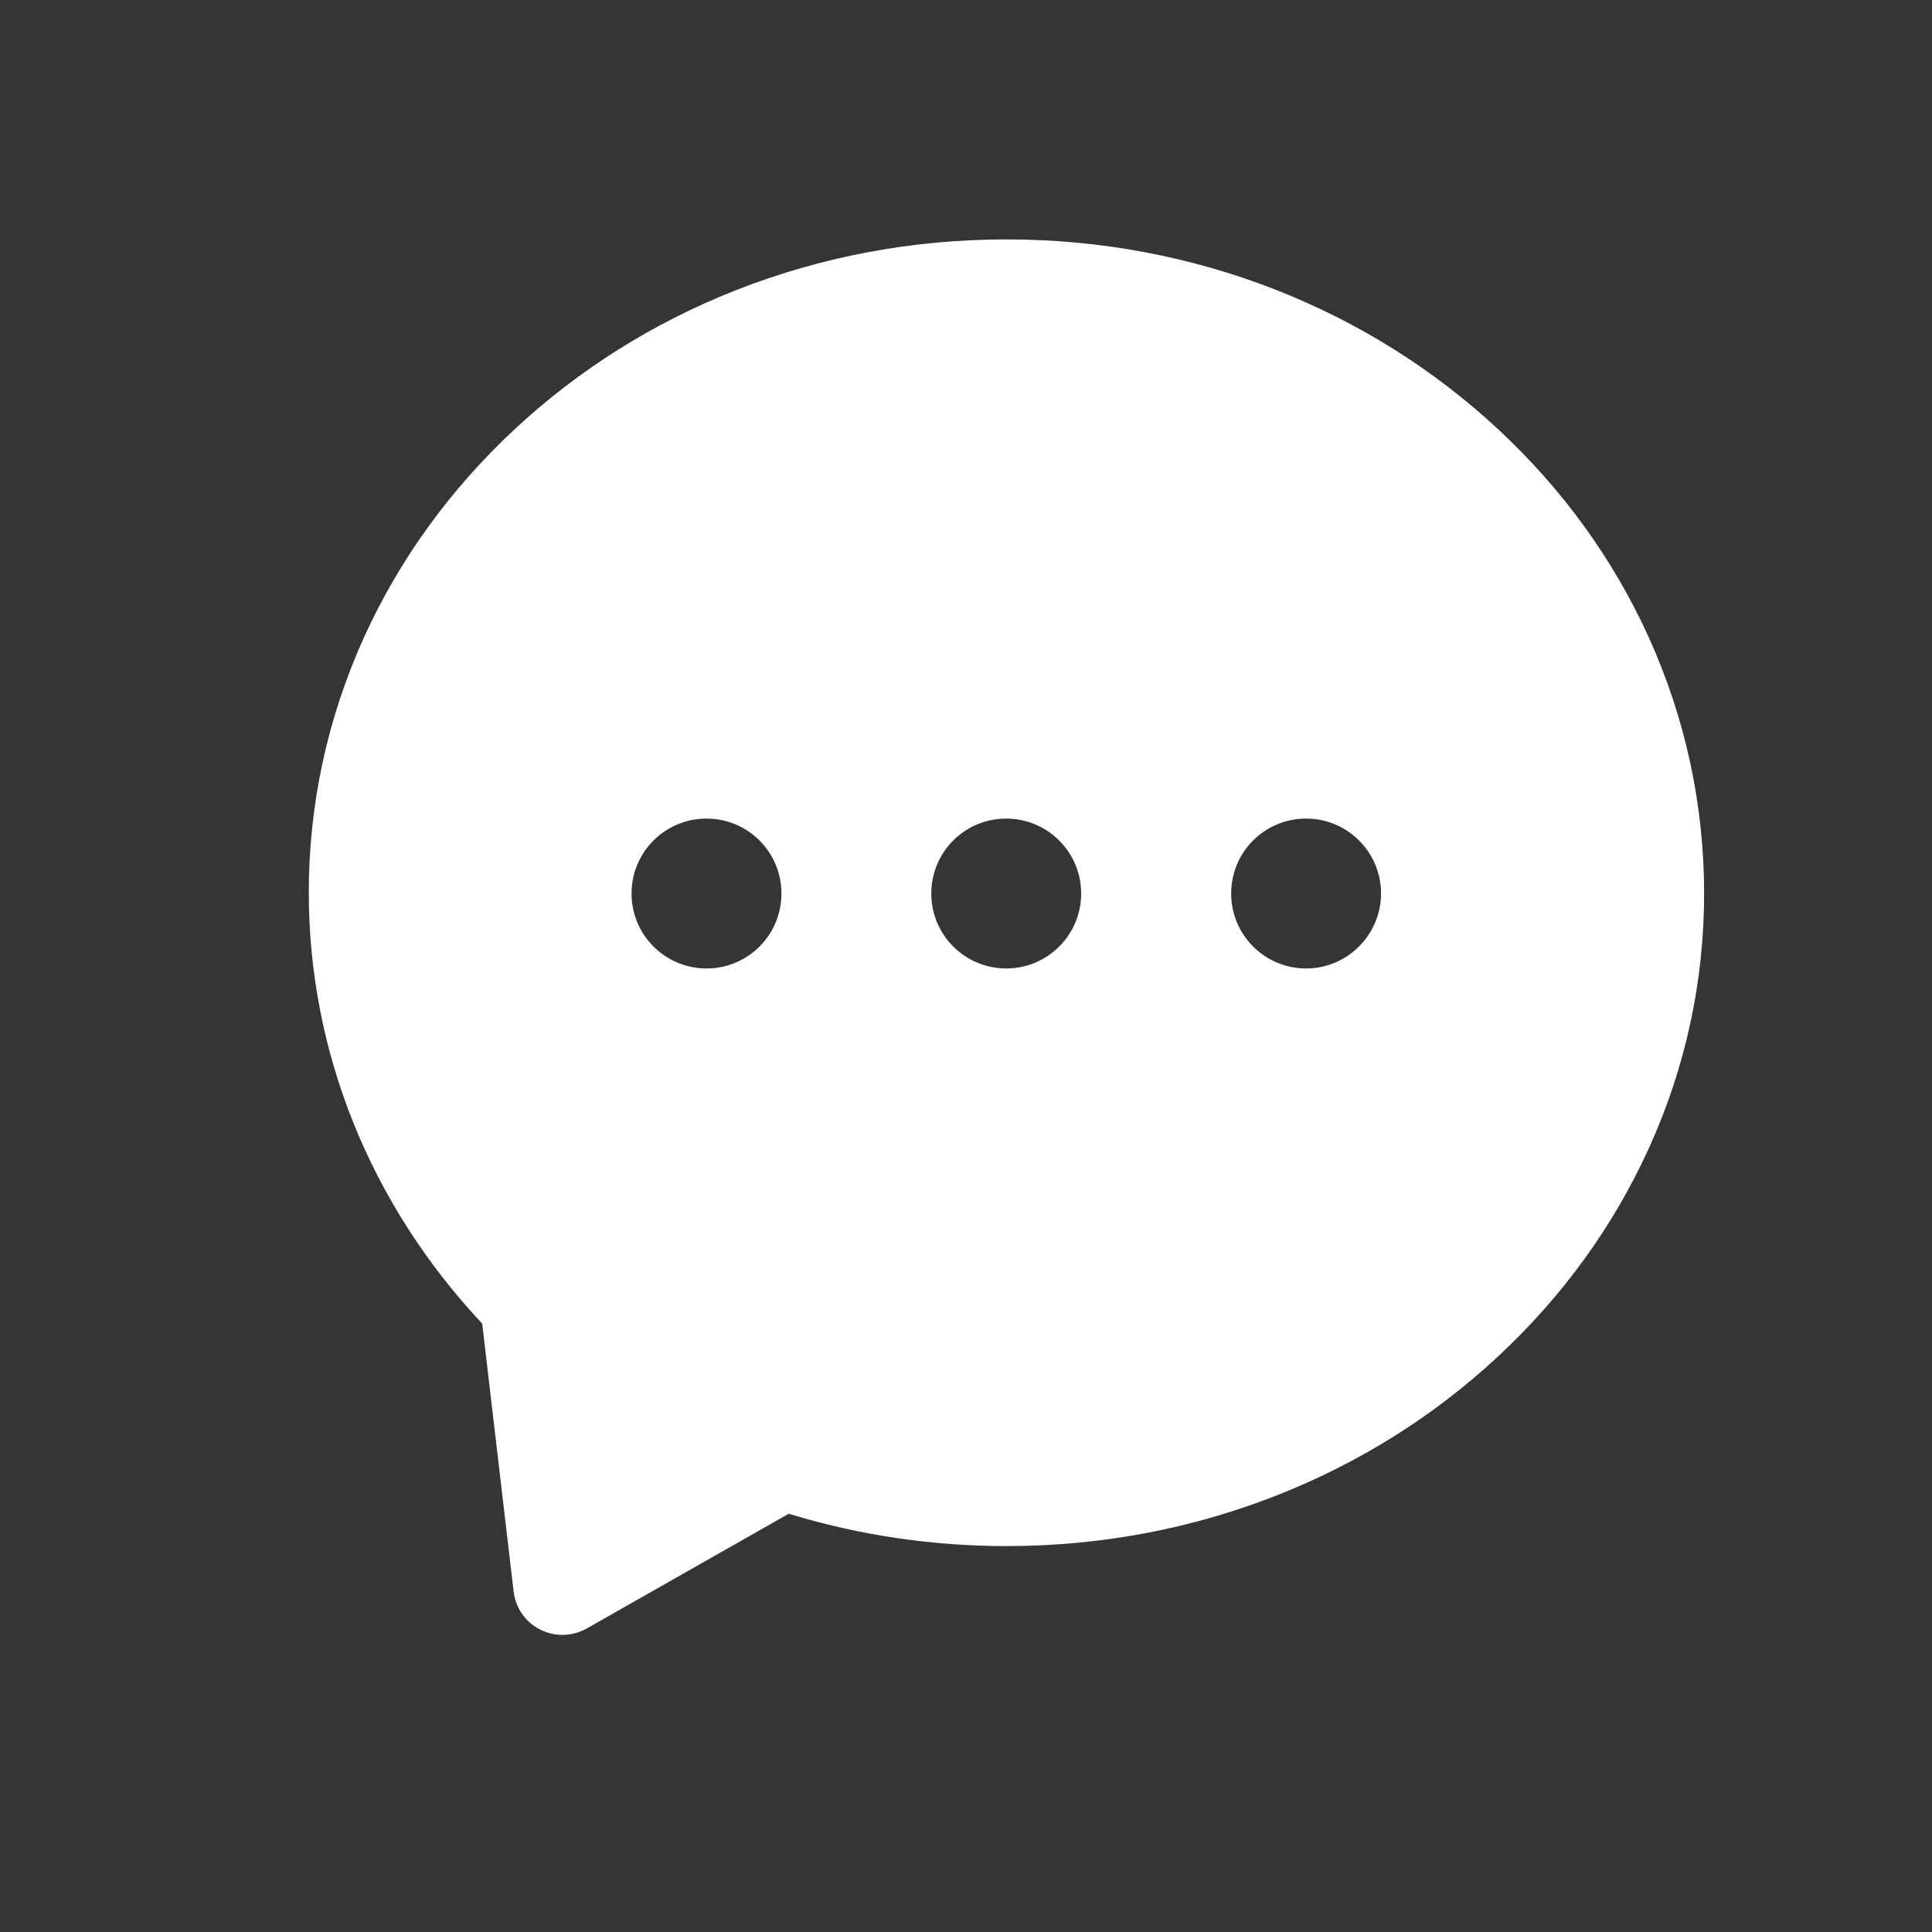 <svg width="36" height="36" viewBox="0 0 36 36" fill="none" xmlns="http://www.w3.org/2000/svg">
<rect x="0" y="0" width="36" height="36" fill="#333333" stroke="none"/>
<rect opacity="0.01" width="36" height="36" fill="#D8D8D8"/>
<path d="M30.721 11.872C30.062 10.423 29.121 9.12 27.919 8.002C26.726 6.891 25.336 6.017 23.792 5.407C22.195 4.78 20.5 4.461 18.753 4.461C17.005 4.461 15.31 4.78 13.713 5.407C12.166 6.017 10.779 6.891 9.586 8.002C8.387 9.12 7.446 10.42 6.784 11.872C6.102 13.381 5.754 14.98 5.754 16.632C5.754 19.602 6.898 22.438 8.985 24.664L9.571 29.657C9.606 29.962 9.792 30.229 10.067 30.365C10.195 30.429 10.335 30.464 10.48 30.464C10.633 30.464 10.793 30.423 10.932 30.345L14.697 28.206C16.003 28.606 17.365 28.809 18.755 28.809C20.503 28.809 22.198 28.49 23.794 27.863C25.342 27.253 26.729 26.38 27.922 25.268C29.121 24.15 30.062 22.85 30.723 21.398C31.409 19.889 31.754 18.29 31.754 16.638C31.751 14.983 31.403 13.381 30.721 11.872ZM13.165 18.046C12.395 18.046 11.768 17.422 11.768 16.65C11.768 15.877 12.393 15.253 13.165 15.253C13.937 15.253 14.561 15.877 14.561 16.65C14.561 17.422 13.937 18.046 13.165 18.046ZM18.75 18.046C17.98 18.046 17.353 17.422 17.353 16.65C17.353 15.877 17.977 15.253 18.75 15.253C19.519 15.253 20.146 15.877 20.146 16.65C20.146 17.422 19.519 18.046 18.75 18.046ZM24.337 18.046C23.568 18.046 22.941 17.422 22.941 16.65C22.941 15.877 23.565 15.253 24.337 15.253C25.107 15.253 25.734 15.877 25.734 16.65C25.731 17.419 25.107 18.046 24.337 18.046Z" fill="white"/>
</svg>
